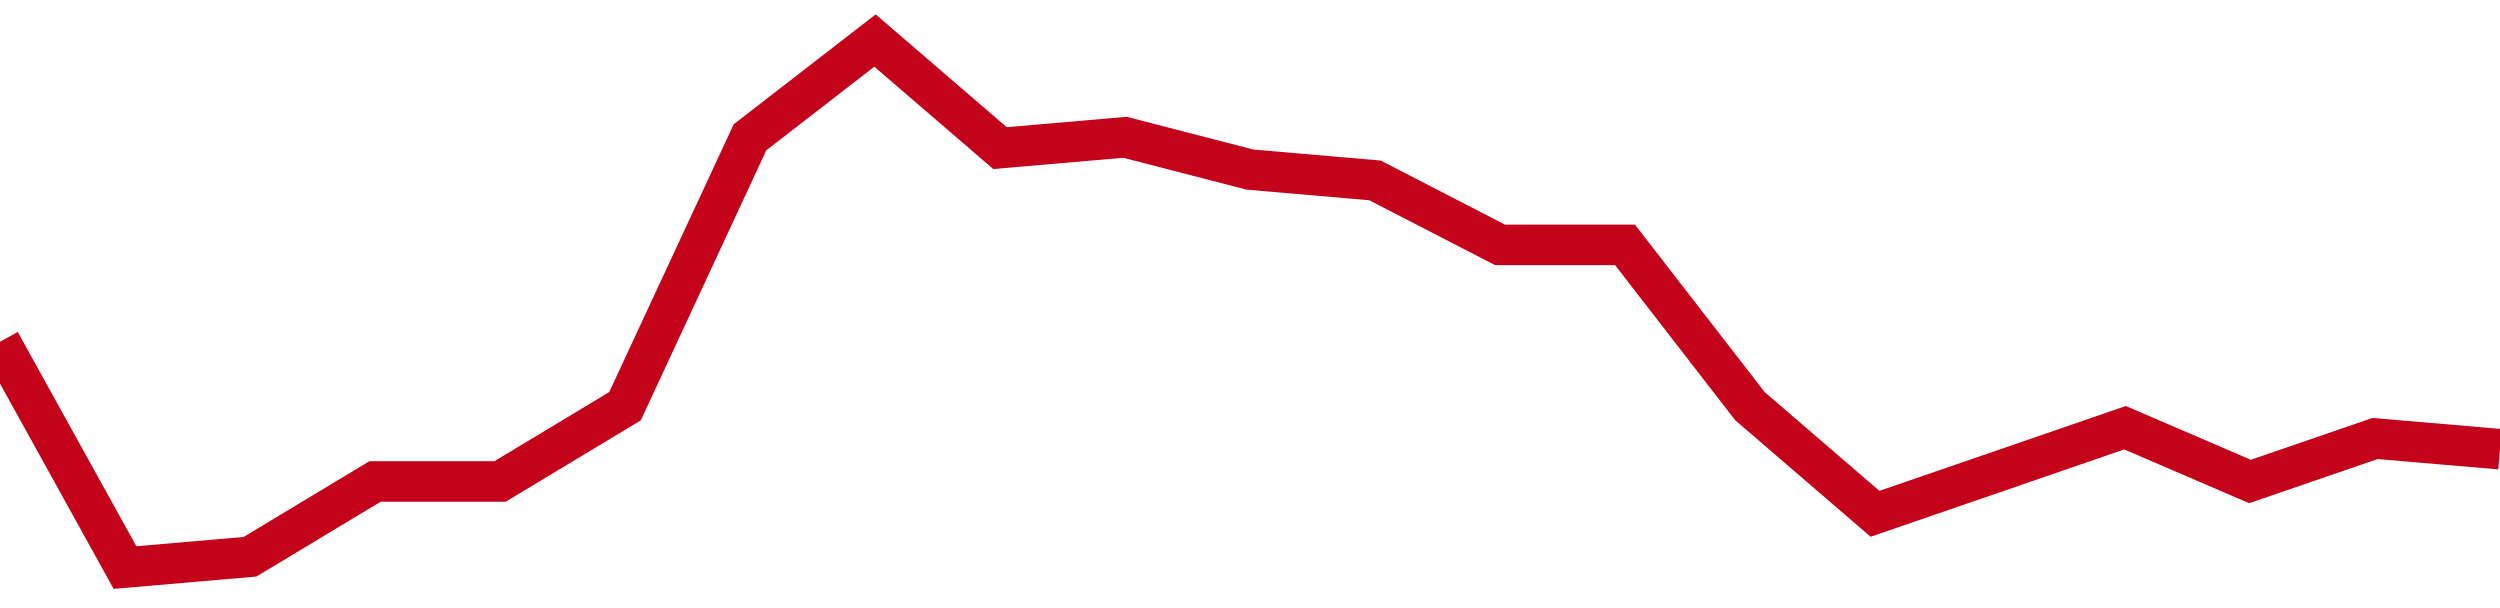 <!-- Generated with https://github.com/jxxe/sparkline/ --><svg viewBox="0 0 185 45" class="sparkline" xmlns="http://www.w3.org/2000/svg"><path class="sparkline--fill" d="M 0 25.29 L 0 25.29 L 9.25 42 L 18.5 41.2 L 27.75 35.63 L 37 35.63 L 46.25 30.06 L 55.5 10.16 L 64.75 3 L 74 10.96 L 83.25 10.16 L 92.5 12.55 L 101.75 13.35 L 111 18.12 L 120.25 18.12 L 129.5 30.06 L 138.75 38.02 L 148 34.84 L 157.25 31.65 L 166.5 35.63 L 175.75 32.45 L 185 33.24 V 45 L 0 45 Z" stroke="none" fill="none" ></path><path class="sparkline--line" d="M 0 25.29 L 0 25.29 L 9.25 42 L 18.5 41.2 L 27.75 35.63 L 37 35.63 L 46.25 30.06 L 55.5 10.16 L 64.75 3 L 74 10.96 L 83.25 10.16 L 92.5 12.55 L 101.75 13.35 L 111 18.12 L 120.25 18.12 L 129.5 30.06 L 138.75 38.02 L 148 34.84 L 157.25 31.65 L 166.5 35.63 L 175.75 32.45 L 185 33.24" fill="none" stroke-width="3" stroke="#C4021A" ></path></svg>